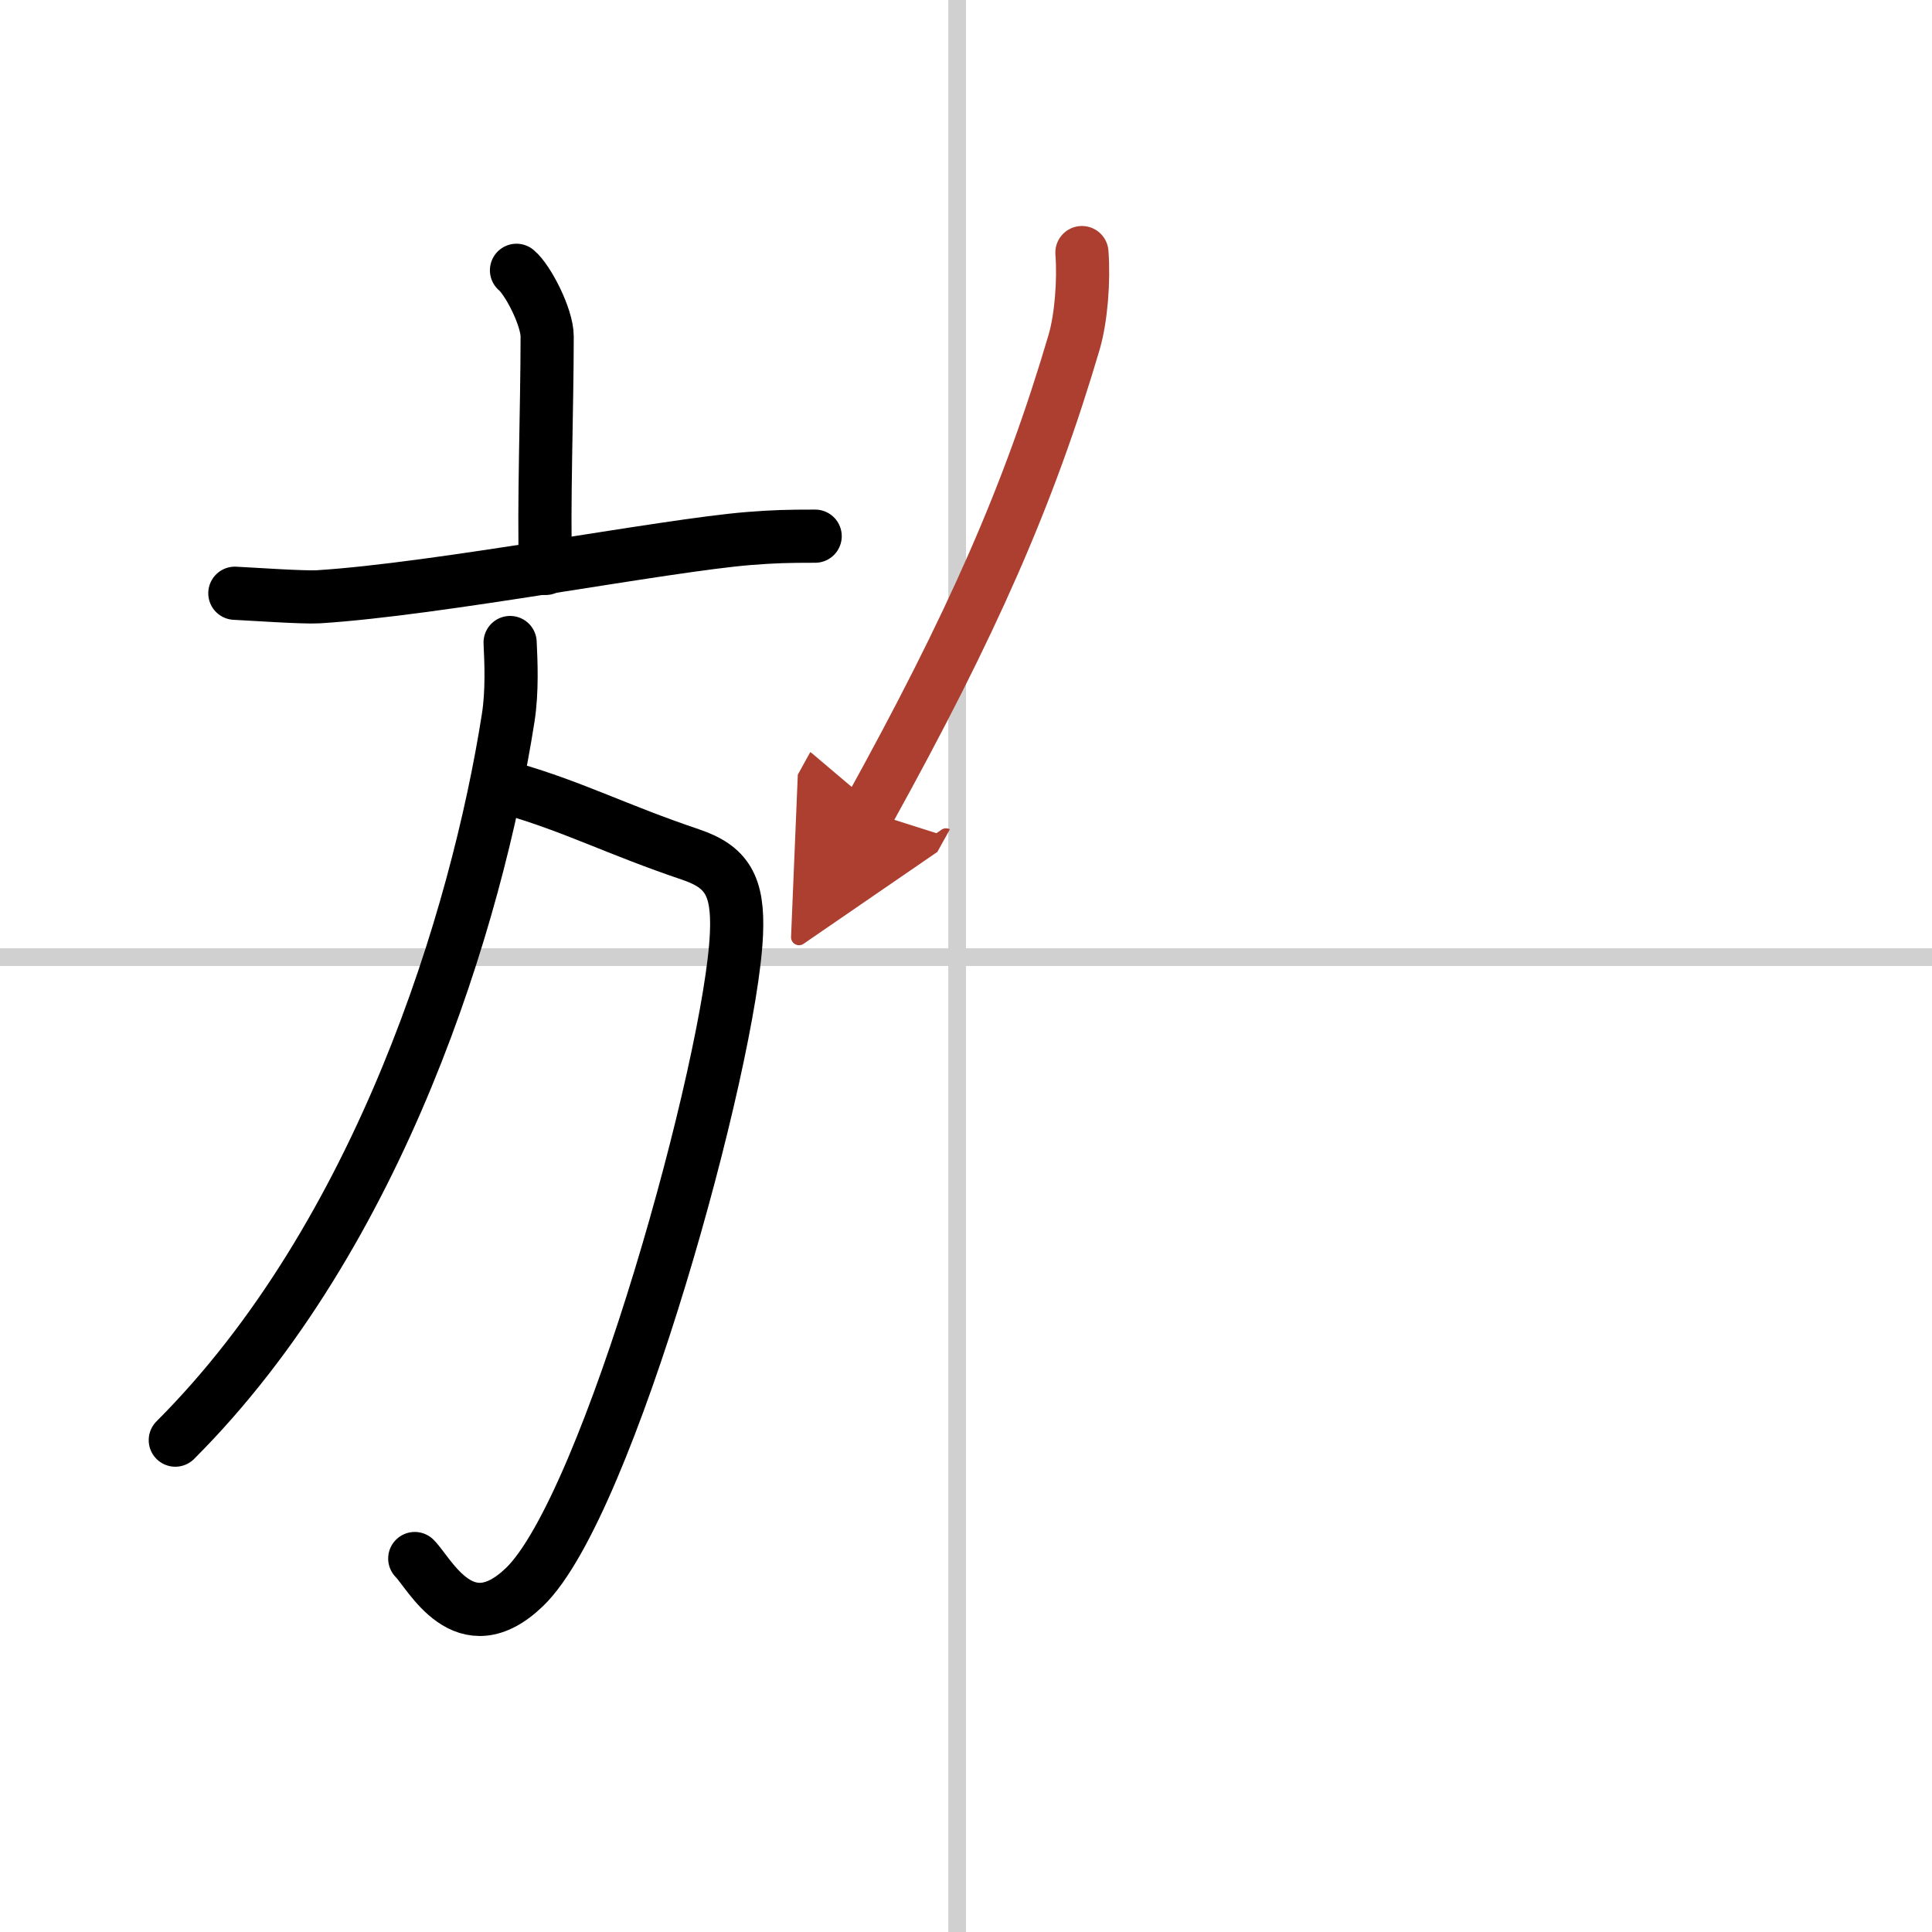 <svg width="400" height="400" viewBox="0 0 109 109" xmlns="http://www.w3.org/2000/svg"><defs><marker id="a" markerWidth="4" orient="auto" refX="1" refY="5" viewBox="0 0 10 10"><polyline points="0 0 10 5 0 10 1 5" fill="#ad3f31" stroke="#ad3f31"/></marker></defs><g fill="none" stroke="#000" stroke-linecap="round" stroke-linejoin="round" stroke-width="3"><rect width="100%" height="100%" fill="#fff" stroke="#fff"/><line x1="54" x2="54" y2="109" stroke="#d0d0d0" stroke-width="1"/><line x2="109" y1="54" y2="54" stroke="#d0d0d0" stroke-width="1"/><path d="m29.14 15.25c0.65 0.54 1.73 2.65 1.73 3.73 0 3.99-0.21 9.71-0.09 13.09"/><path d="m13.25 33.47c0.86 0.04 3.87 0.25 4.7 0.2 6.77-0.42 19.47-2.9 24.32-3.29 1.41-0.11 2.16-0.13 3.72-0.13"/><path d="m28.84 44.5c3.56 1.03 5.97 2.31 10.12 3.71 2.04 0.69 2.71 1.75 2.59 4.48-0.31 7.2-7.21 32.28-11.96 36.85-3.4 3.27-5.34-0.76-6.19-1.61"/><path d="m28.78 36.25c0.05 1.06 0.13 2.74-0.11 4.26-1.76 11.23-7.21 29.18-18.78 40.74"/><path d="m61.04 14.25c0.12 1.58-0.04 3.66-0.43 5.02-2.55 8.66-5.78 15.98-11.61 26.52" marker-end="url(#a)" stroke="#ad3f31"/></g></svg>
